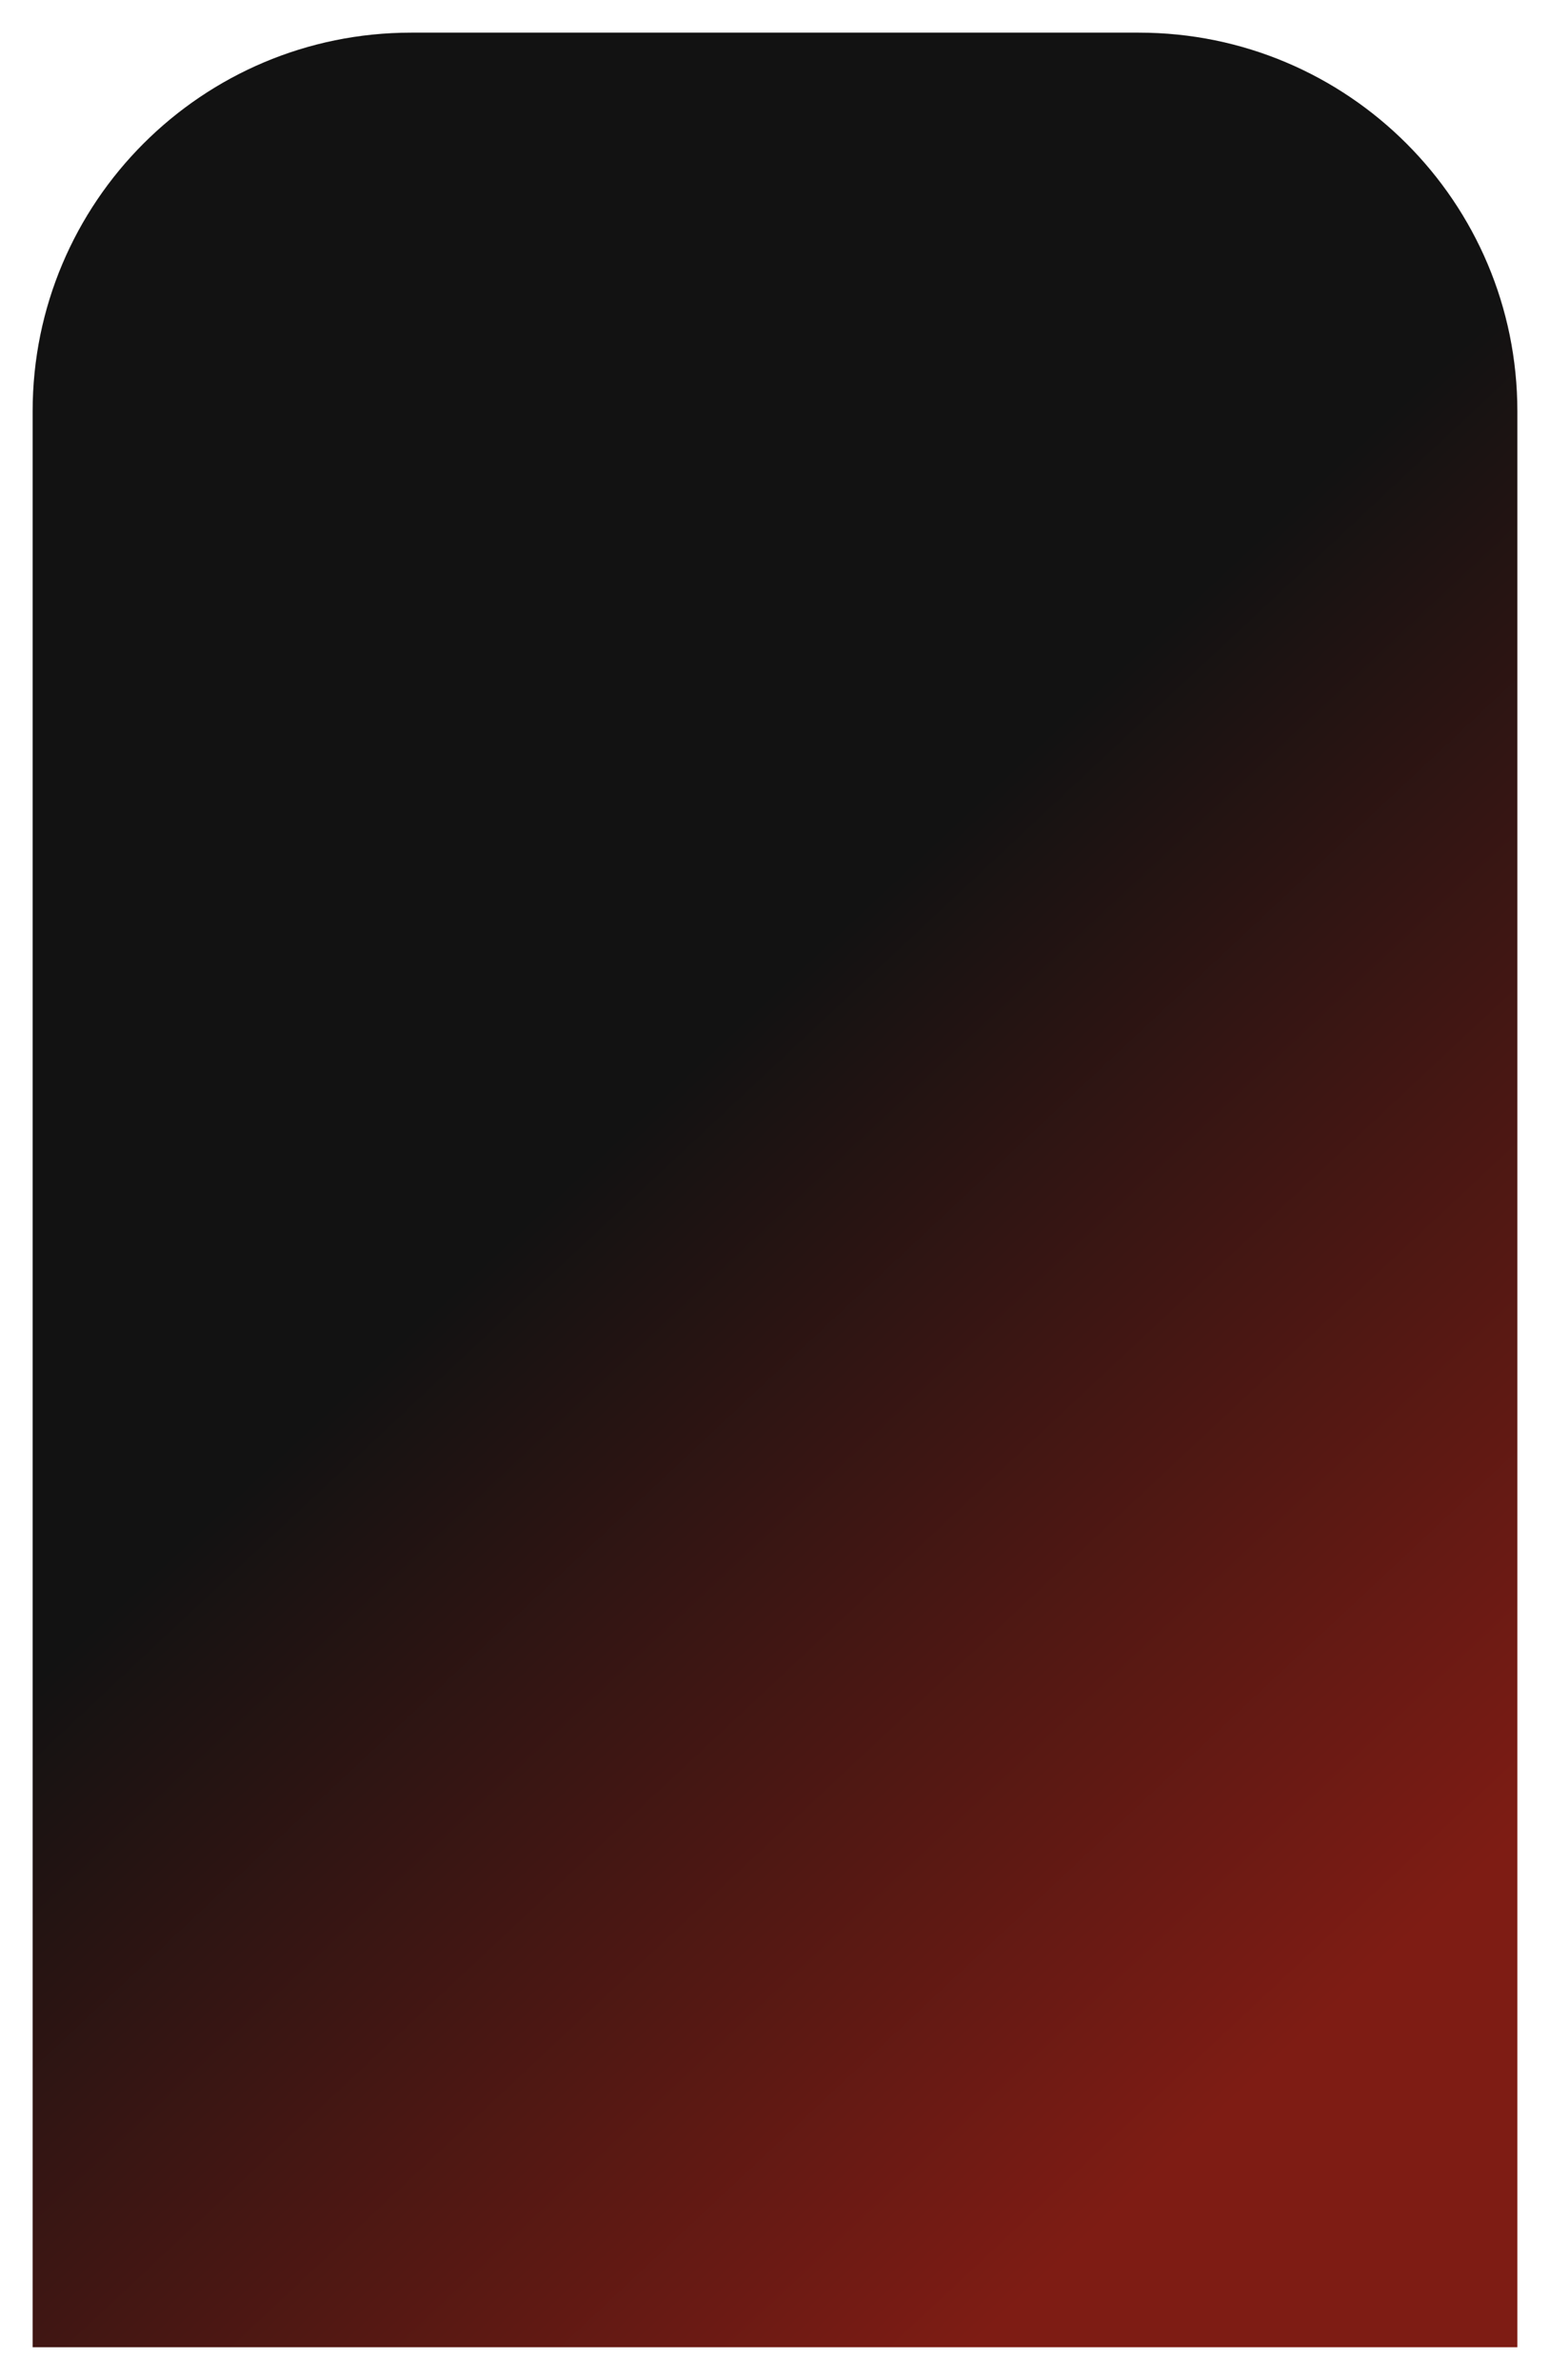 <?xml version="1.0" encoding="UTF-8"?> <svg xmlns="http://www.w3.org/2000/svg" width="475" height="729" viewBox="0 0 475 729" fill="none"><g filter="url(#filter0_d_81_135)"><path d="M10 133C10 68.935 61.935 17 126 17H349C413.065 17 465 68.935 465 133V726H10V133Z" fill="url(#paint0_linear_81_135)"></path></g><defs><filter id="filter0_d_81_135" x="0" y="0" width="475" height="729" filterUnits="userSpaceOnUse" color-interpolation-filters="sRGB"><feFlood flood-opacity="0" result="BackgroundImageFix"></feFlood><feColorMatrix in="SourceAlpha" type="matrix" values="0 0 0 0 0 0 0 0 0 0 0 0 0 0 0 0 0 0 127 0" result="hardAlpha"></feColorMatrix><feOffset dy="-7"></feOffset><feGaussianBlur stdDeviation="5"></feGaussianBlur><feComposite in2="hardAlpha" operator="out"></feComposite><feColorMatrix type="matrix" values="0 0 0 0 0 0 0 0 0 0 0 0 0 0 0 0 0 0 0.25 0"></feColorMatrix><feBlend mode="normal" in2="BackgroundImageFix" result="effect1_dropShadow_81_135"></feBlend><feBlend mode="normal" in="SourceGraphic" in2="effect1_dropShadow_81_135" result="shape"></feBlend></filter><linearGradient id="paint0_linear_81_135" x1="418.5" y1="140.065" x2="654.527" y2="392.233" gradientUnits="userSpaceOnUse"><stop stop-color="#121212"></stop><stop offset="1" stop-color="#7E1C14"></stop></linearGradient></defs></svg> 